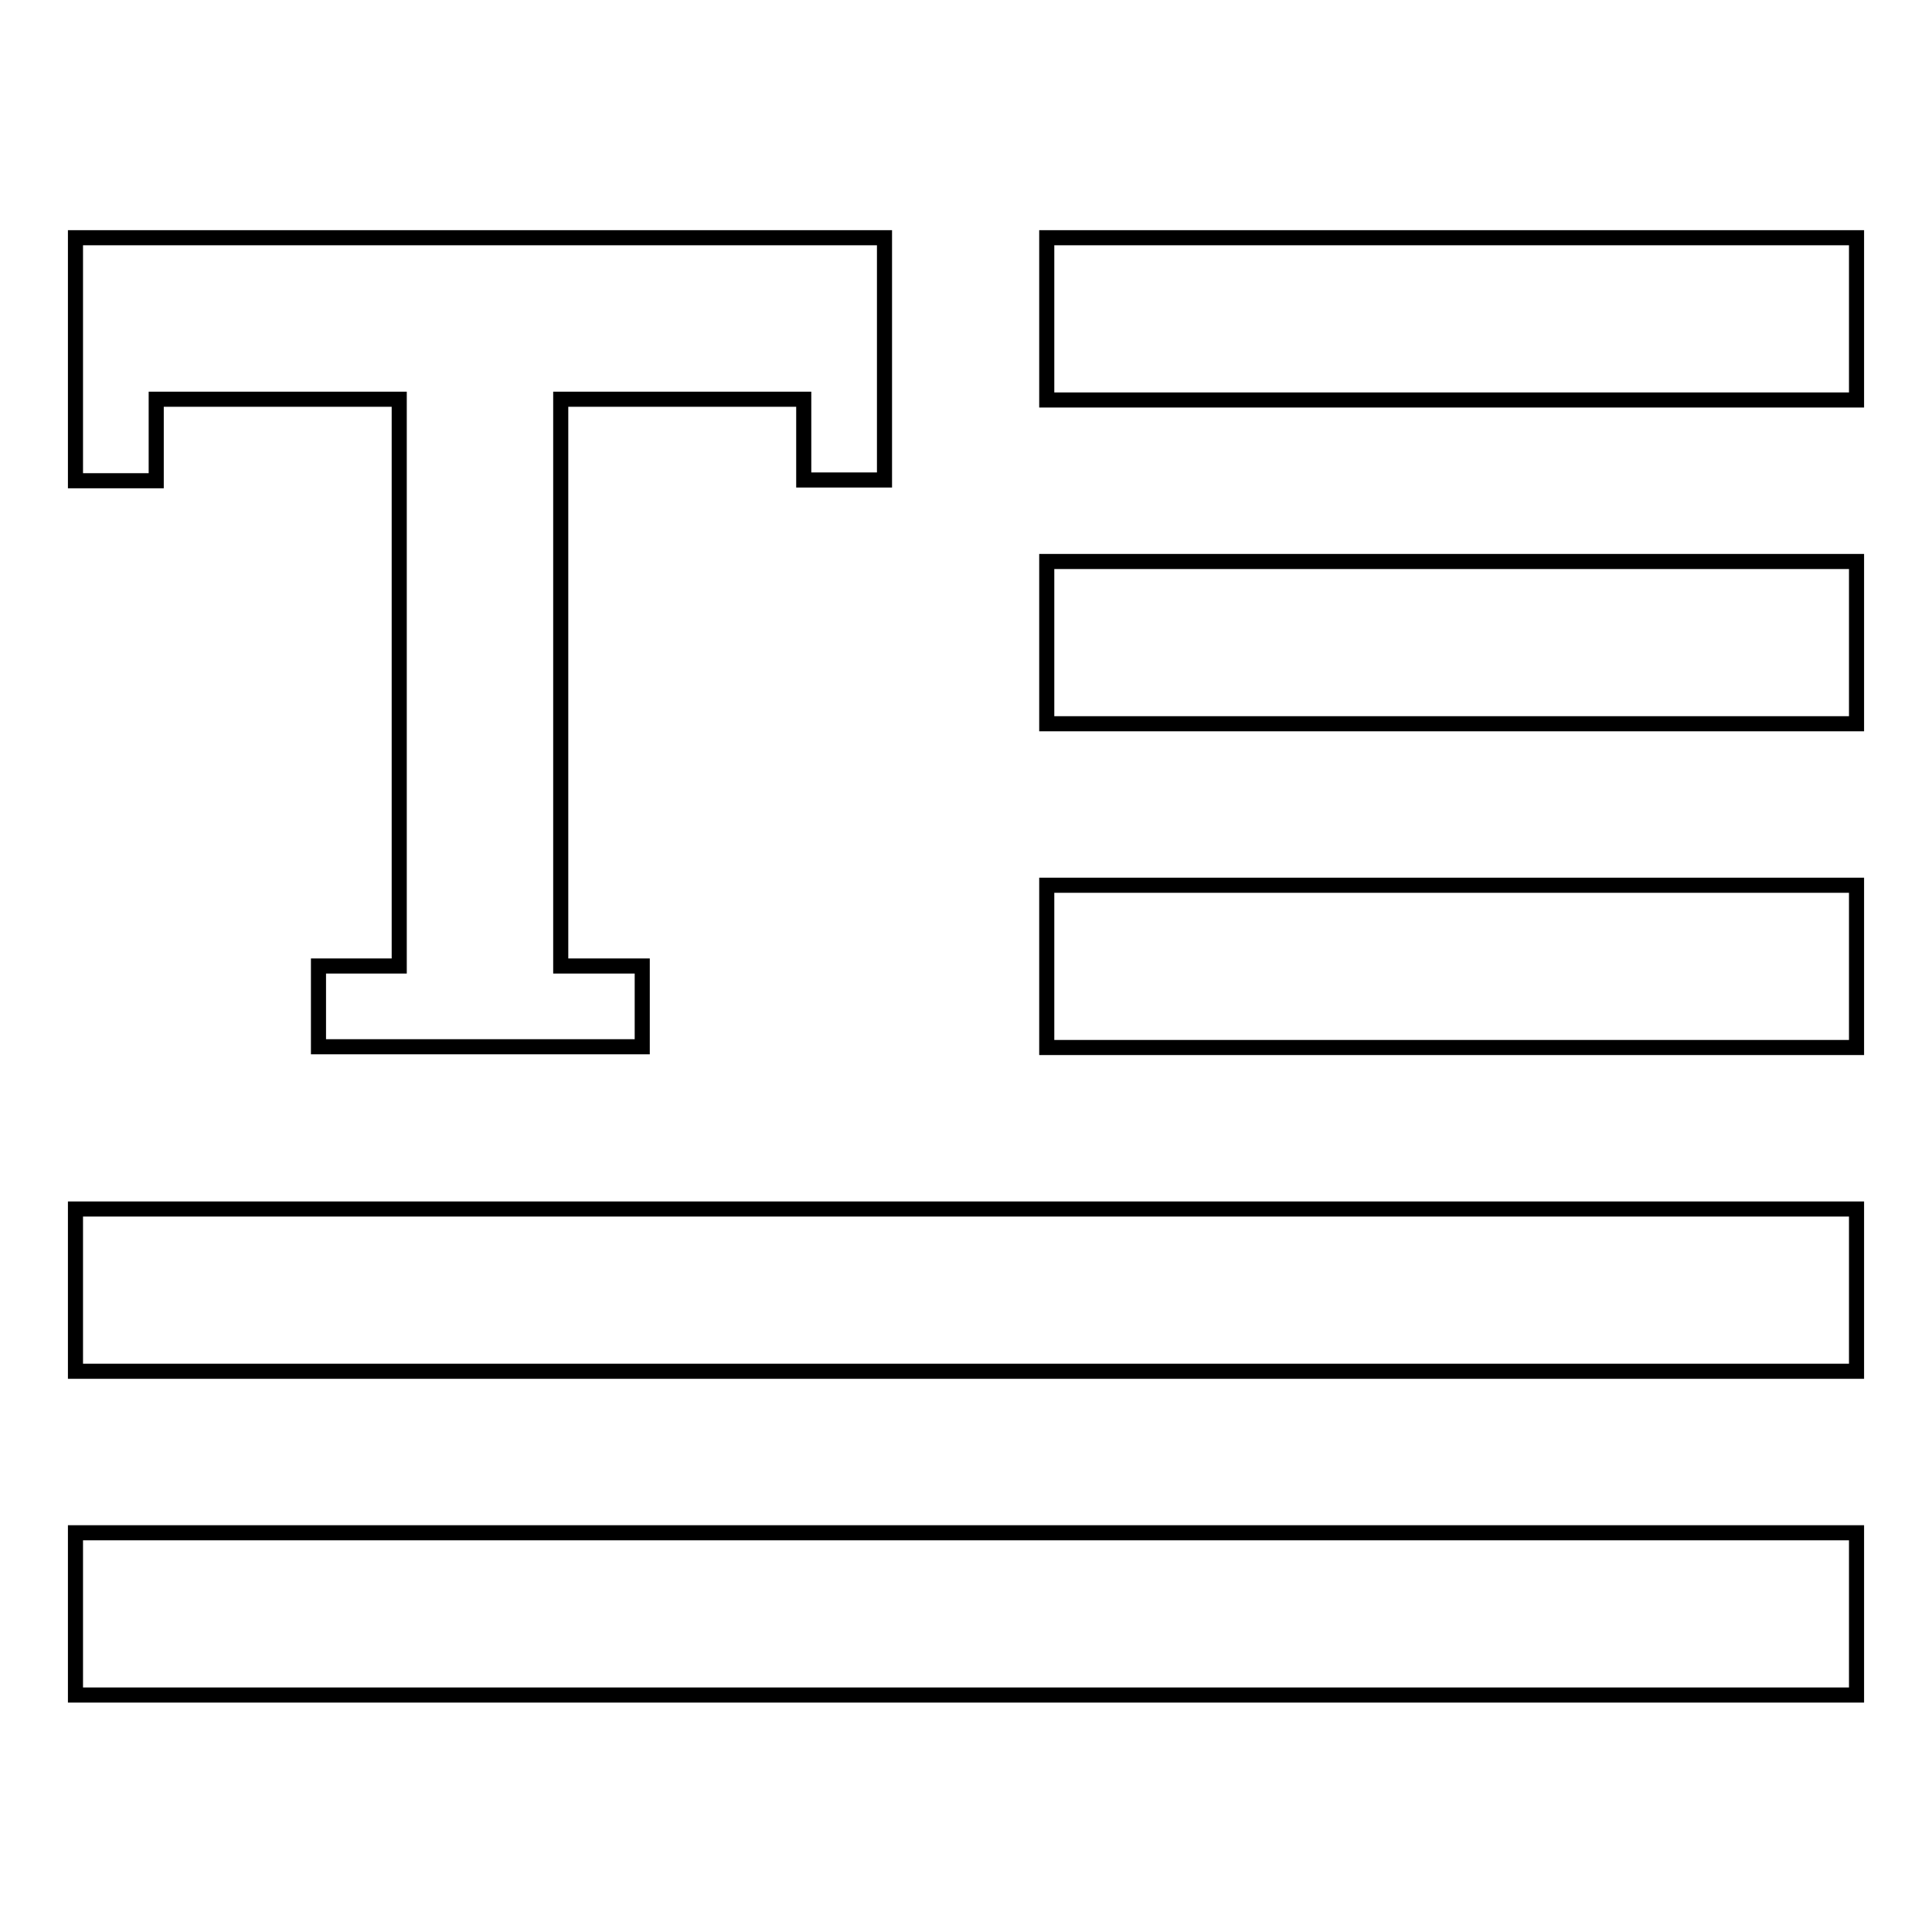 <?xml version="1.0" encoding="utf-8"?>
<!-- Svg Vector Icons : http://www.onlinewebfonts.com/icon -->
<!DOCTYPE svg PUBLIC "-//W3C//DTD SVG 1.1//EN" "http://www.w3.org/Graphics/SVG/1.1/DTD/svg11.dtd">
<svg version="1.1" xmlns="http://www.w3.org/2000/svg" xmlns:xlink="http://www.w3.org/1999/xlink" x="0px" y="0px" viewBox="0 0 256 256" enable-background="new 0 0 256 256" xml:space="preserve">
<g><g><path stroke-width="2" fill-opacity="0" stroke="#000000"  d="M20.7,52.9h32.2V128H42.2v10.7h10.7h21.5h10.7V128H74.3V52.9h32.2v10.7h10.7V31.5h-10.7H20.7H10v32.2h10.7V52.9z"/><path stroke-width="2" fill-opacity="0" stroke="#000000"  d="M138.7,74.4H246v21.5H138.7V74.4L138.7,74.4z"/><path stroke-width="2" fill-opacity="0" stroke="#000000"  d="M138.7,117.3H246v21.5H138.7V117.3L138.7,117.3z"/><path stroke-width="2" fill-opacity="0" stroke="#000000"  d="M10,160.2h236v21.5H10V160.2L10,160.2z"/><path stroke-width="2" fill-opacity="0" stroke="#000000"  d="M10,203.1h236v21.5H10V203.1L10,203.1z"/><path stroke-width="2" fill-opacity="0" stroke="#000000"  d="M138.7,31.5H246v21.5H138.7V31.5L138.7,31.5z"/></g></g>
</svg>